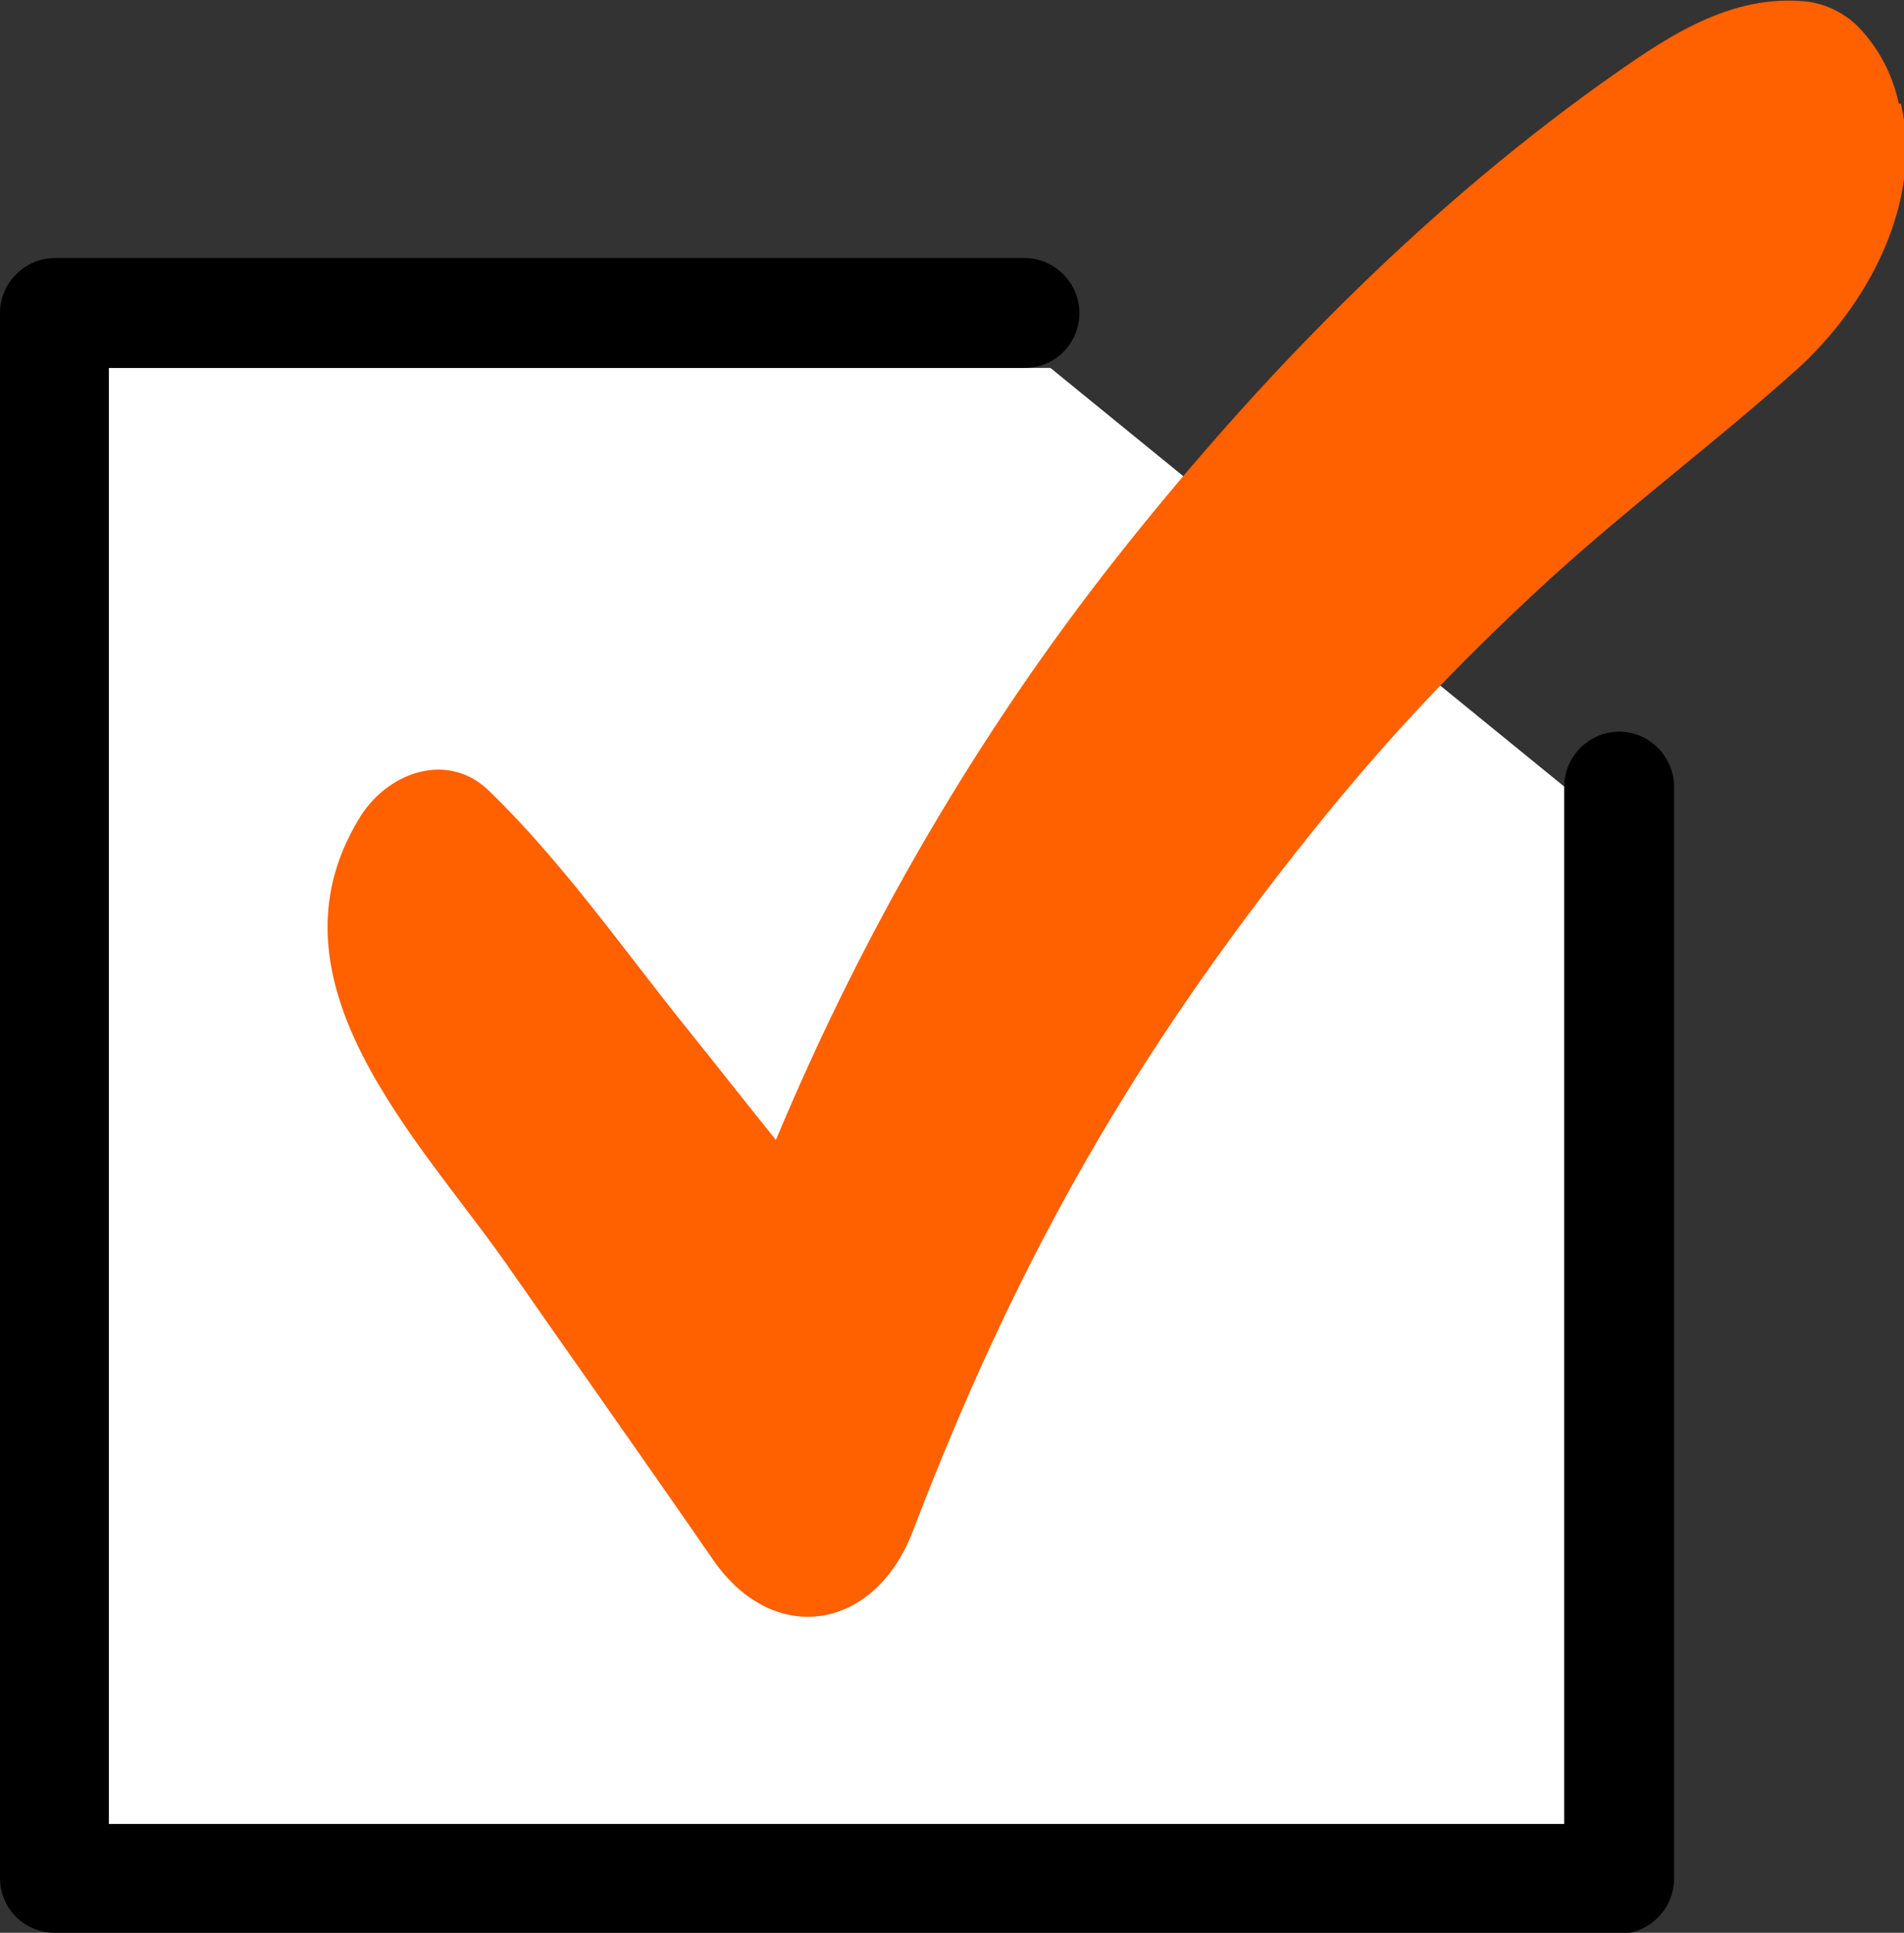 <?xml version="1.0" encoding="UTF-8"?><svg id="_レイヤー_2" xmlns="http://www.w3.org/2000/svg" width="18.38" height="18.65" xmlns:xlink="http://www.w3.org/1999/xlink" viewBox="0 0 18.38 18.65"><rect x="0" y="0" width="18.38" height="18.65" fill="#333333" stroke="none"/><defs><style>.cls-1{clip-path:url(#clippath);}.cls-2{fill:none;}.cls-2,.cls-3,.cls-4,.cls-5{stroke-width:0px;}.cls-4{fill:#ff6000;}.cls-5{fill:#fff;}</style><clipPath id="clippath"><rect class="cls-2" width="18.38" height="18.65"/></clipPath></defs><g id="_レイヤー_3"><polygon class="cls-5" points="15.1 17.6 1.05 17.6 1.05 3.55 10.14 3.55 15.1 7.59 15.1 17.6"/><g class="cls-1"><path class="cls-3" d="M15.63,18.65H.53c-.29,0-.53-.23-.53-.53V3.02c0-.29.24-.53.53-.53h9.36c.29,0,.53.24.53.53s-.23.53-.53.53H1.05v14.05h14.05V7.59c0-.29.24-.53.53-.53s.53.24.53.53v10.54c0,.29-.24.53-.53.53"/><path class="cls-4" d="M18.33,1c-.06-.28-.19-.53-.39-.74-.15-.15-.35-.24-.56-.25-.74-.05-1.35.39-1.93.8-1.77,1.27-3.32,2.86-4.67,4.57-1.35,1.71-2.45,3.61-3.29,5.62-.29-.36-.58-.73-.87-1.09-.61-.76-1.19-1.59-1.89-2.27-.41-.41-1.01-.18-1.27.27-.94,1.56.57,3.07,1.41,4.26.67.96,1.35,1.92,2.02,2.89.58.83,1.55.68,1.92-.28.96-2.51,2.03-4.43,3.68-6.53.81-1.03,1.52-1.79,2.48-2.67.77-.7,1.6-1.32,2.37-2.01.69-.62,1.23-1.62,1.01-2.57"/></g></g></svg>